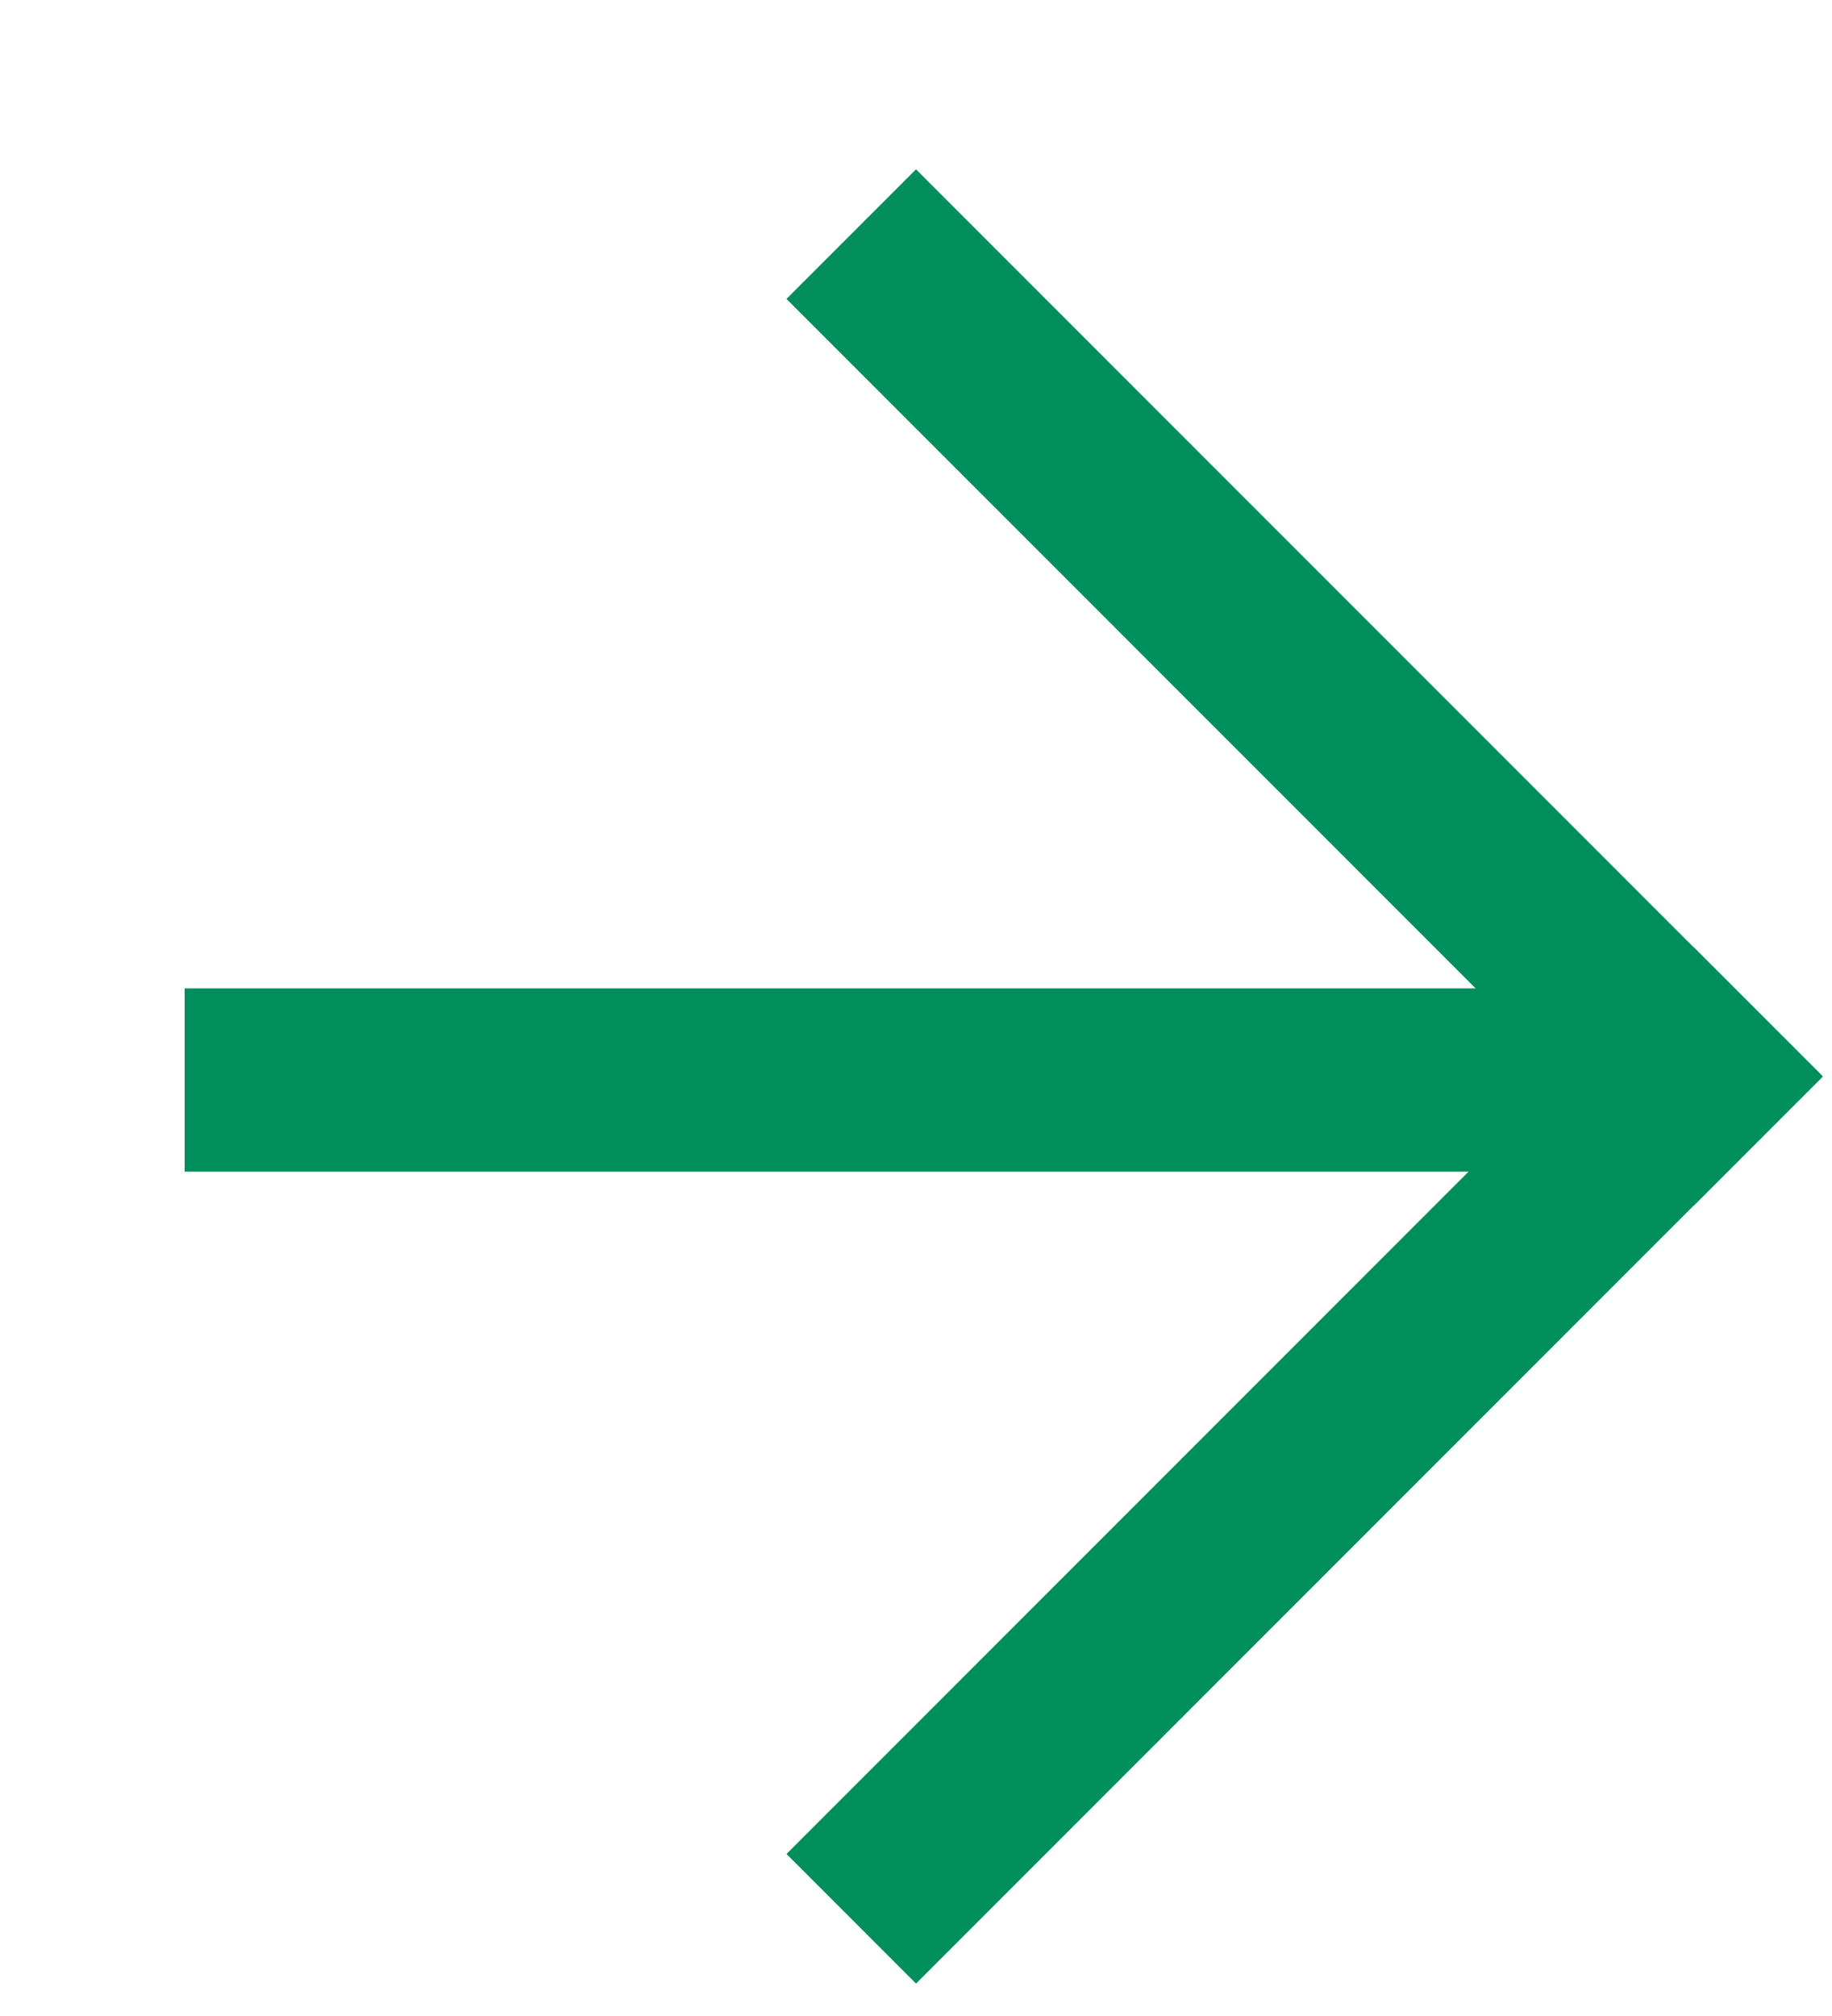 <svg width="10" height="11" viewBox="0 0 10 11" fill="none" xmlns="http://www.w3.org/2000/svg">
<rect x="5" y="0.924" width="7" height="1" transform="rotate(45 5 0.924)" fill="#008F5C"/>
<rect x="4.293" y="10.116" width="7" height="1" transform="rotate(-45 4.293 10.116)" fill="#008F5C"/>
<rect x="1.008" y="5.393" width="8" height="1" fill="#008F5C"/>
</svg>
